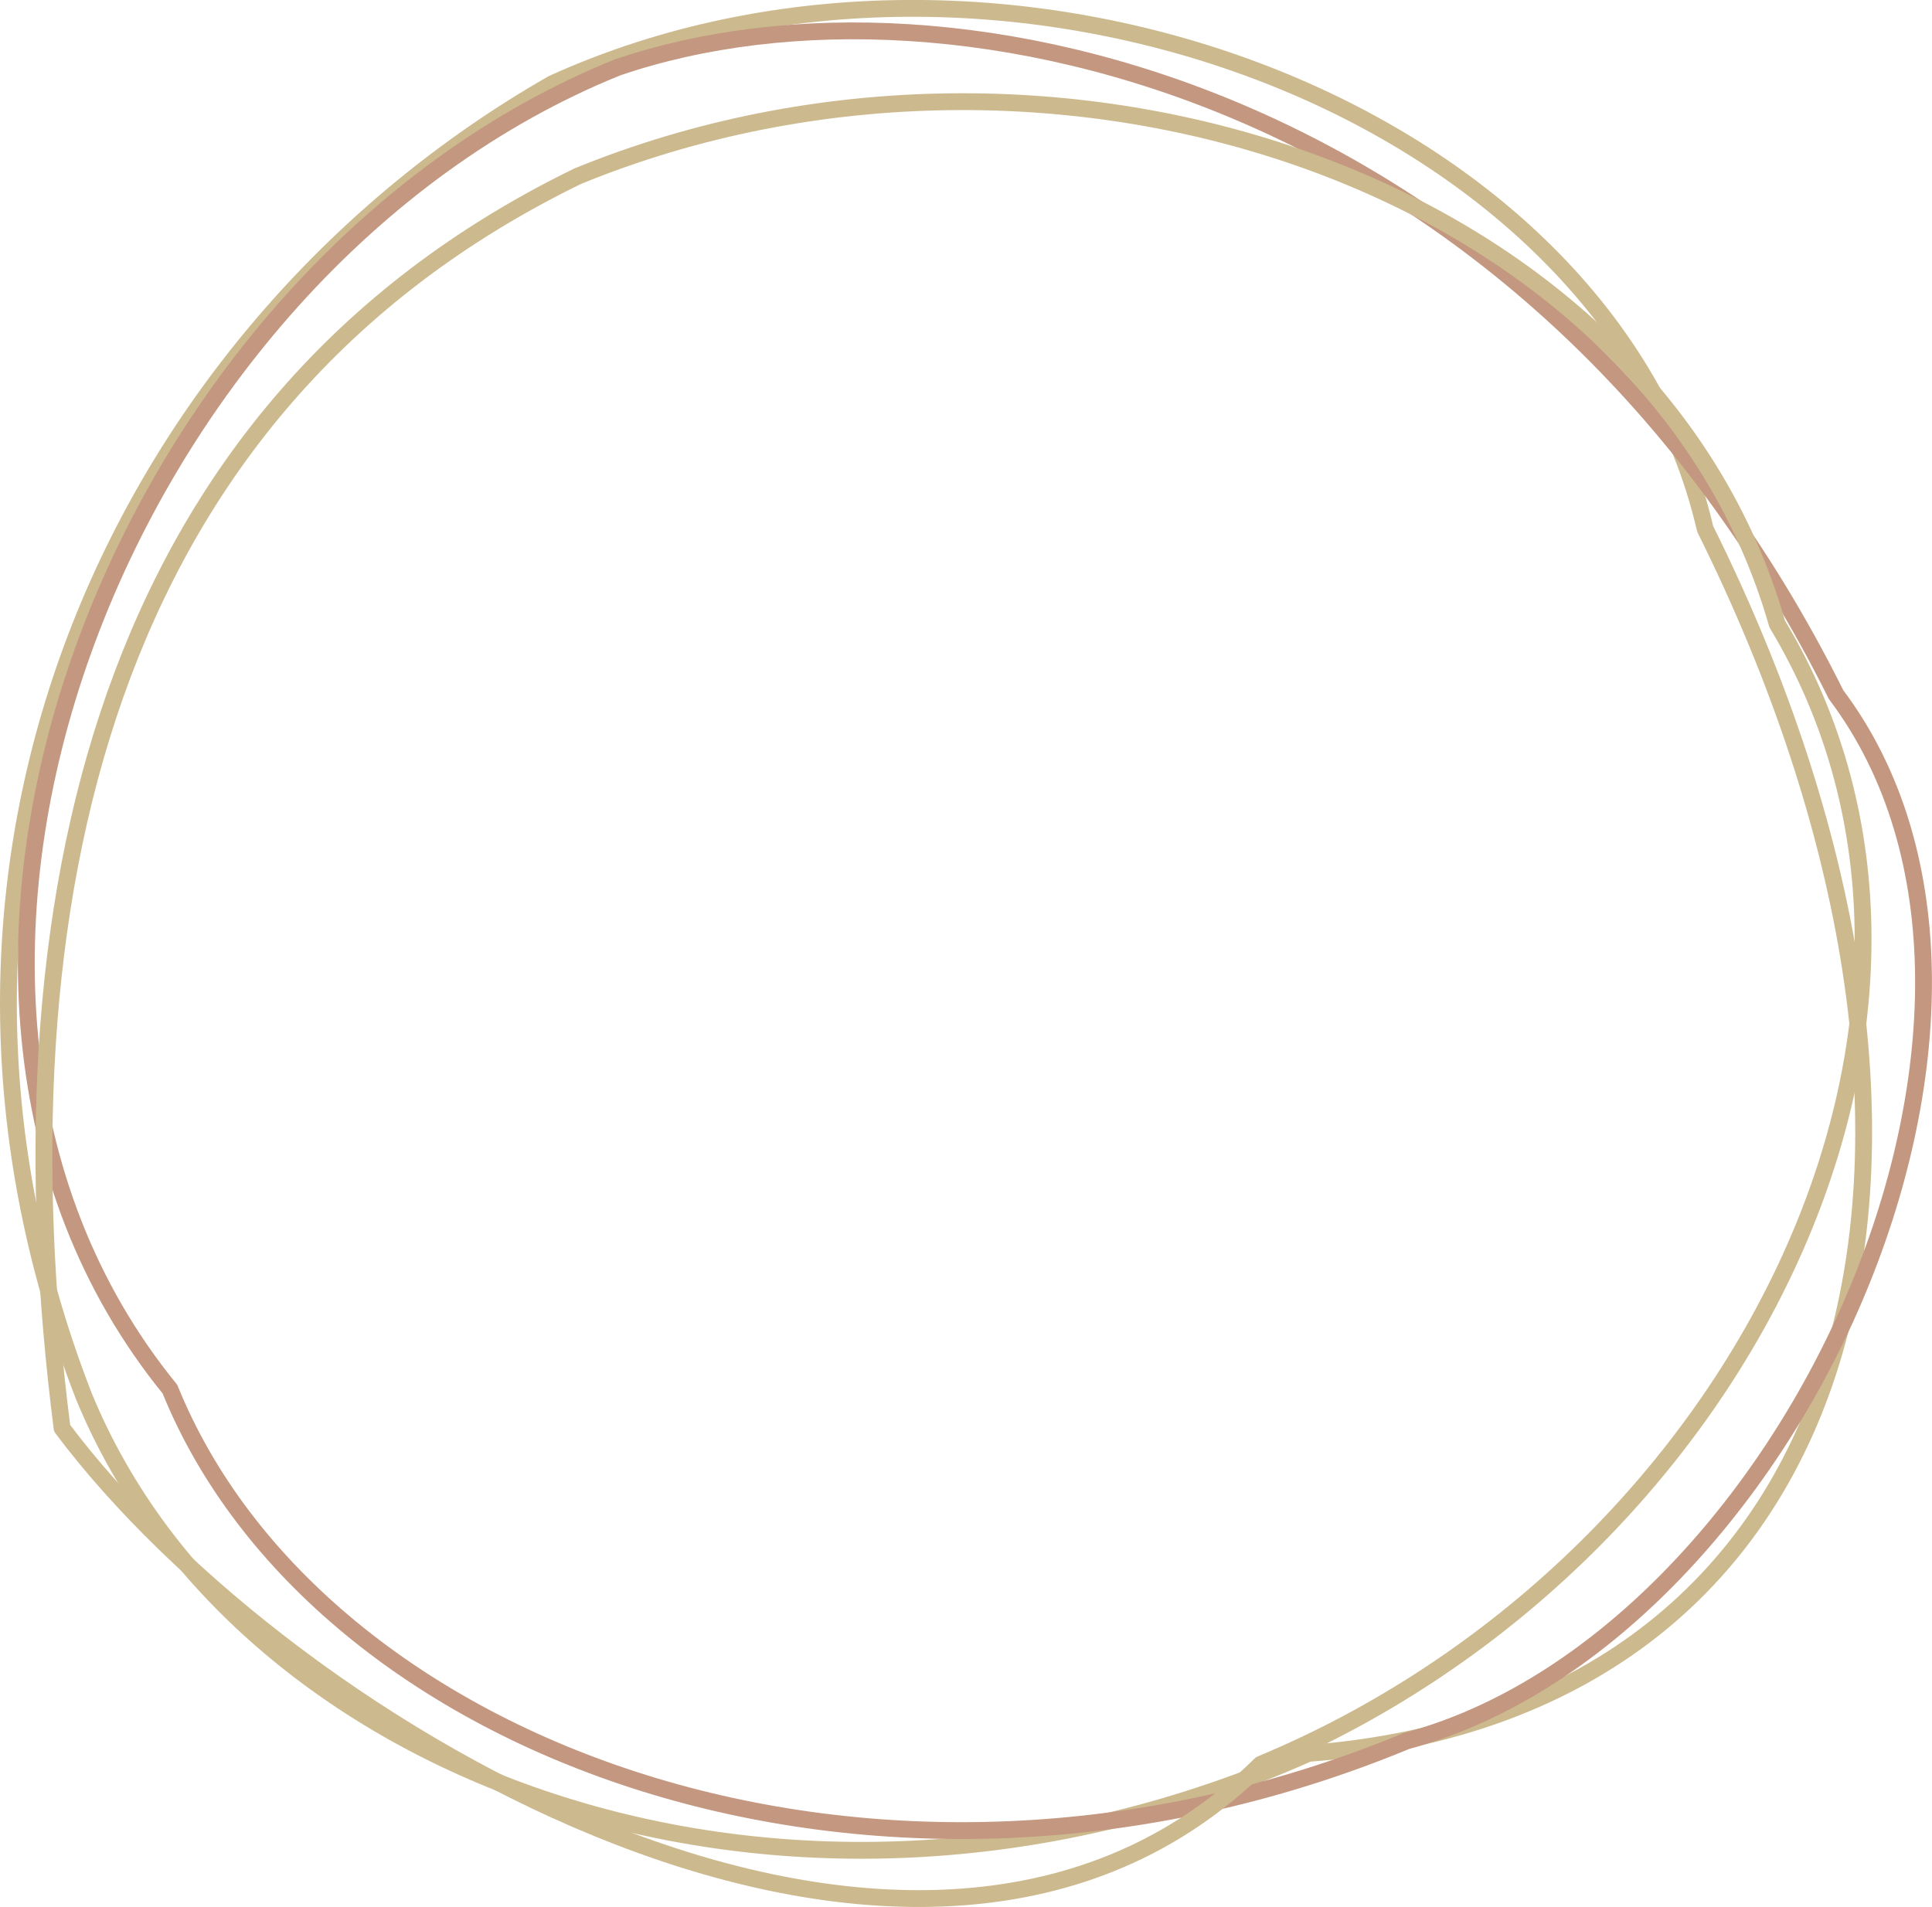 <?xml version="1.0" encoding="UTF-8"?><svg xmlns="http://www.w3.org/2000/svg" viewBox="0 0 114.82 113.35"><defs><style>.c{stroke:#c49780;}.c,.d{fill:none;stroke-linecap:round;stroke-linejoin:round;}.d{stroke:#ccba8e;}</style></defs><g id="a"/><g id="b"><g><path class="d" d="M77.76,104.22c-30.59,13.65-63.4,1.64-72.78-21.24C-7.55,50.71,7.63,19.39,32.84,4.97c26.43-12.02,62.69,1.32,68.5,26.47,17.91,36.01,10.4,70.14-23.57,72.78Z"/><path class="c" d="M83.52,103.51c-31.47,12.99-64.7,.6-73.42-20.94C-9.68,58.27,7.29,15.89,36.69,4.01c20.16-6.88,54.76,1.77,72.43,37.28,14.21,18.88-2.84,56.17-25.6,62.21Z"/><path class="d" d="M74.92,104.87c-20.23,20.07-57.69-1.9-71.23-19.98C-.25,53.98,5.84,24.35,34.34,10.47c28.32-11.58,63.79,.34,71.28,26.62,13.99,23.23-2.26,55.96-30.7,67.78Z"/></g></g></svg>